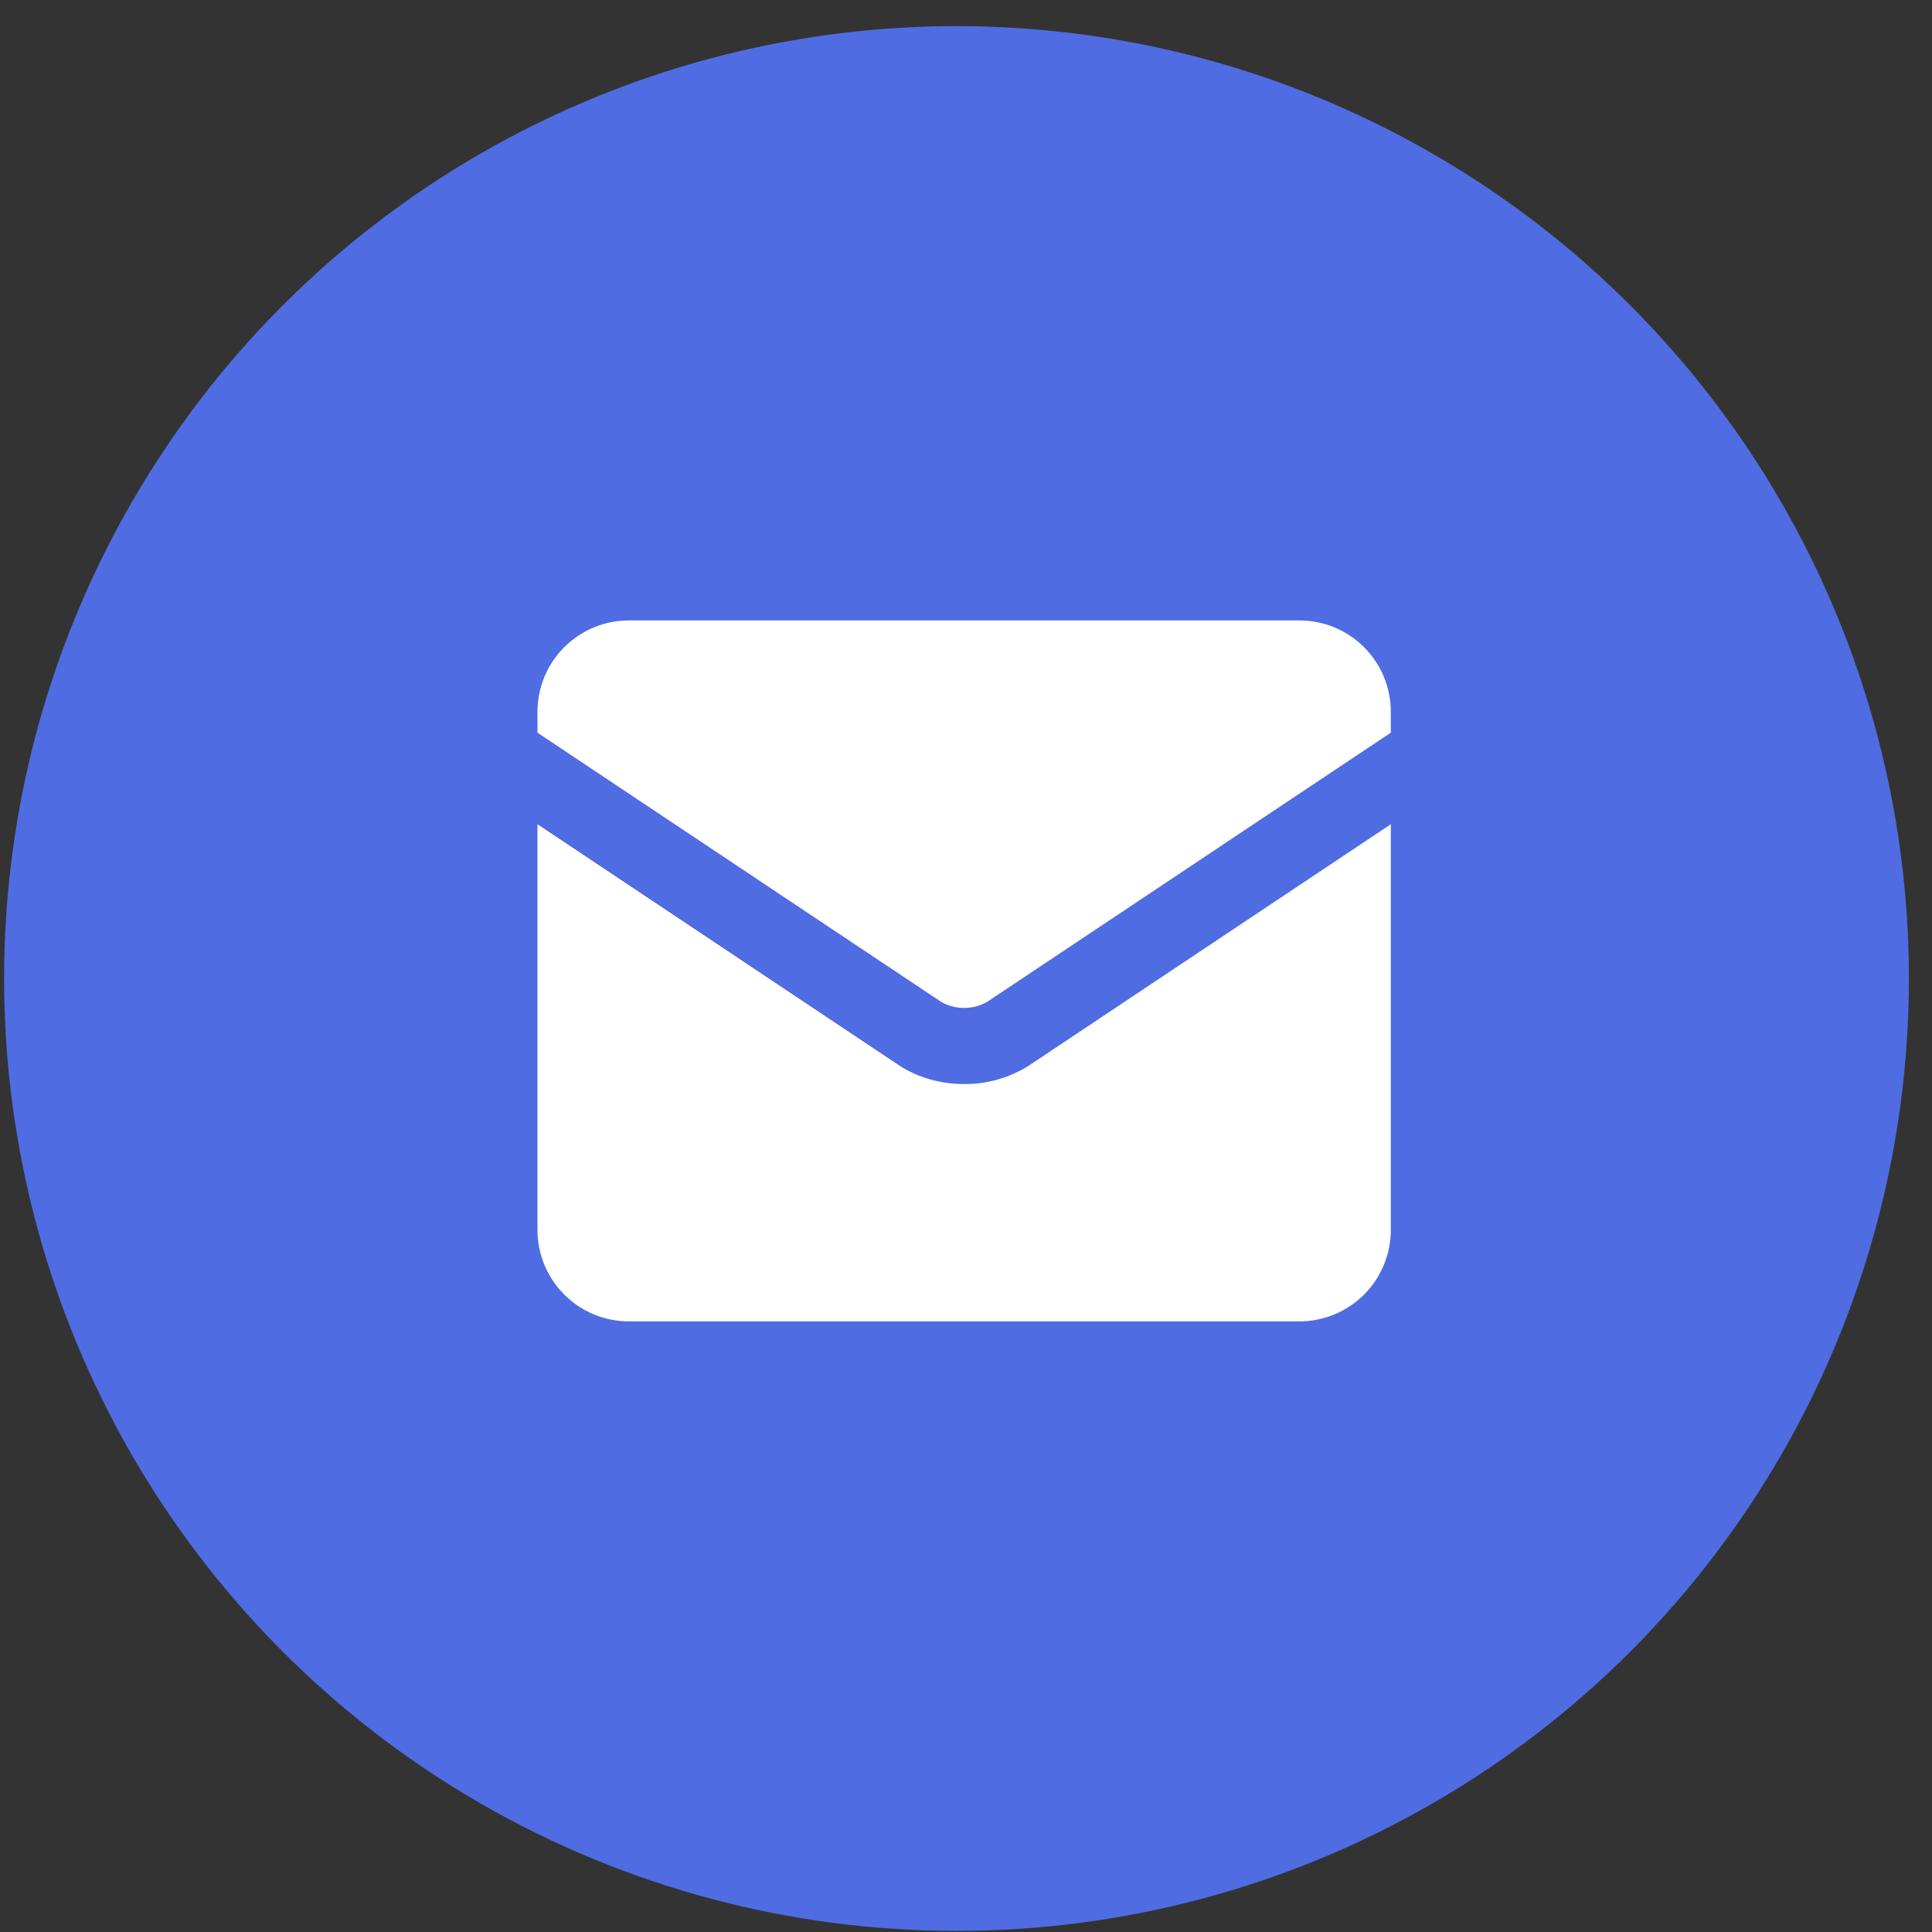 <?xml version="1.0" encoding="UTF-8"?> <svg xmlns="http://www.w3.org/2000/svg" width="71" height="71" viewBox="0 0 71 71" fill="none"><rect x="0" y="0" width="71" height="71" fill="#333333" stroke="none"/><circle cx="35.151" cy="35.96" r="35" fill="#4F6CE2"></circle><path fill-rule="evenodd" clip-rule="evenodd" d="M19.752 26.16C19.752 25.268 20.106 24.414 20.736 23.784C21.366 23.154 22.221 22.8 23.112 22.8H47.752C48.643 22.8 49.498 23.154 50.128 23.784C50.758 24.414 51.112 25.268 51.112 26.16V26.926L36.29 36.809C36.031 36.964 35.734 37.044 35.432 37.039C35.13 37.044 34.833 36.964 34.574 36.809L19.752 26.926V26.16ZM19.752 30.29V45.2C19.752 46.091 20.106 46.945 20.736 47.575C21.366 48.206 22.221 48.56 23.112 48.56H47.752C48.643 48.56 49.498 48.206 50.128 47.575C50.758 46.945 51.112 46.091 51.112 45.2V30.29L37.836 39.143L37.824 39.152C37.11 39.606 36.279 39.845 35.432 39.839C34.592 39.839 33.745 39.611 33.04 39.152L33.028 39.143L19.752 30.29Z" fill="white"></path></svg> 
